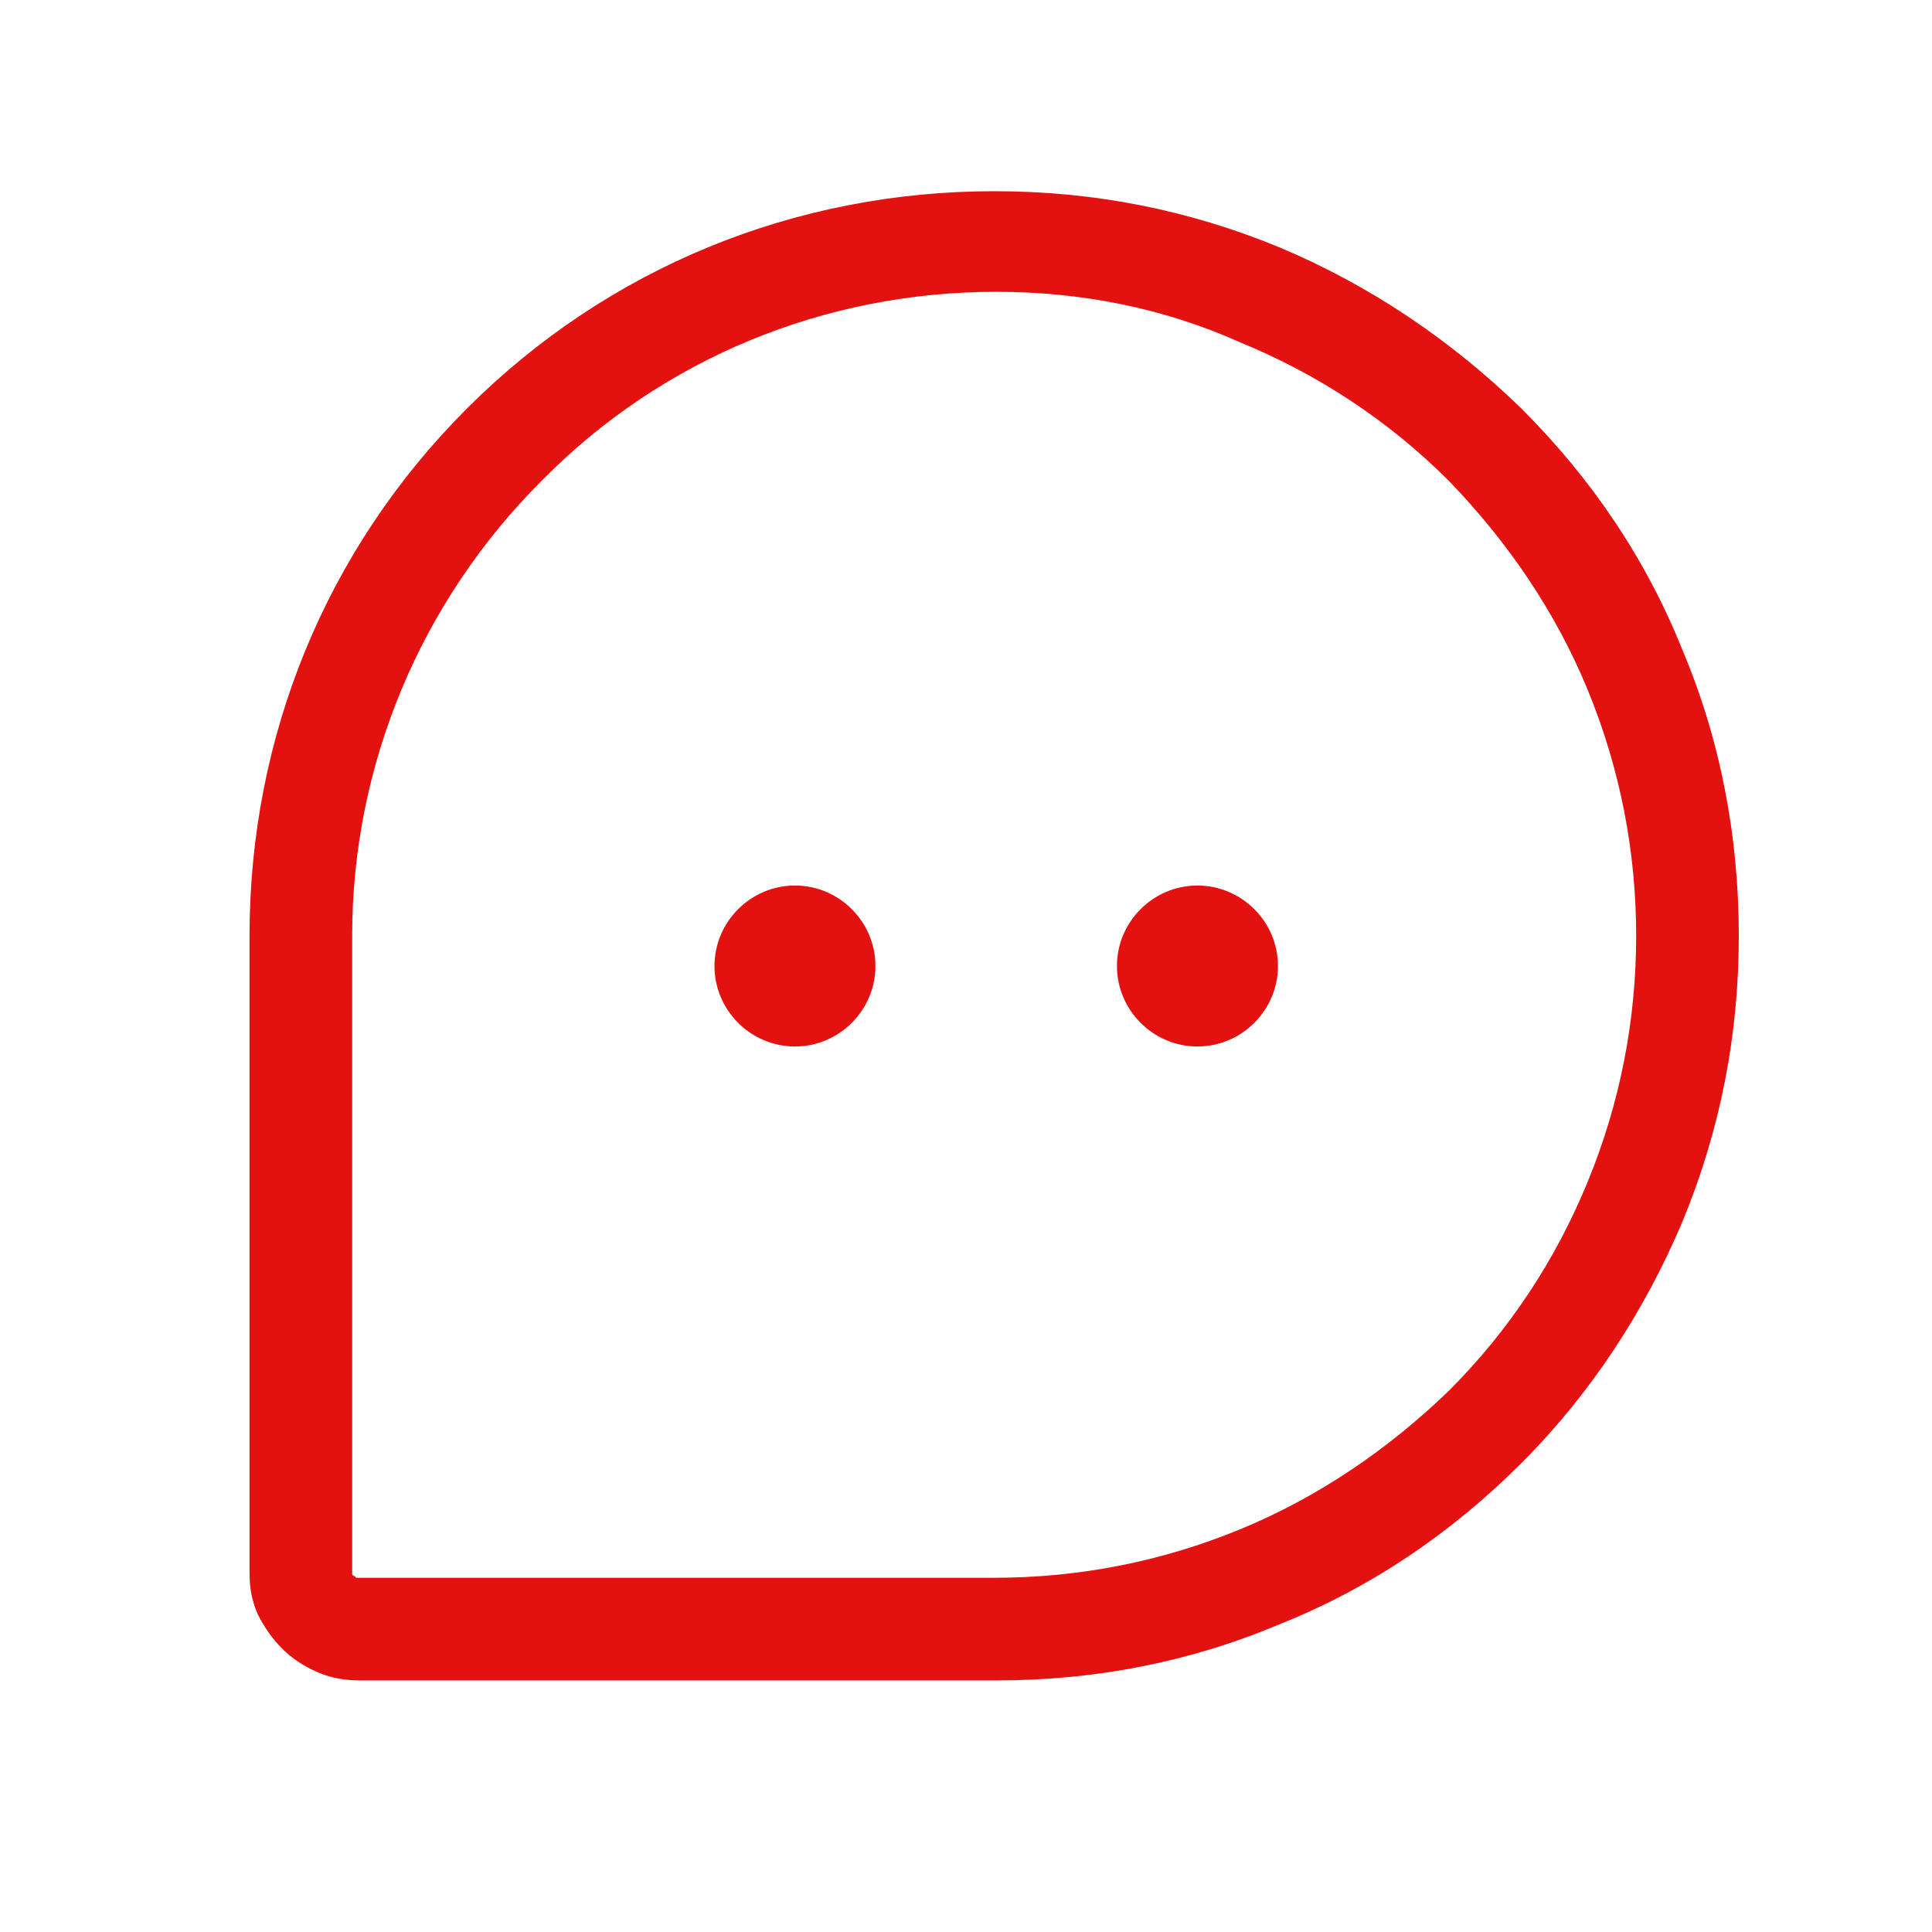 <svg width="32" height="32" viewBox="0 0 32 32" fill="none" xmlns="http://www.w3.org/2000/svg">
<path d="M16.5 27.833H5.967C5.733 27.833 5.5 27.8 5.267 27.7C5.033 27.6 4.833 27.467 4.667 27.3C4.5 27.133 4.367 26.933 4.267 26.733C4.167 26.5 4.133 26.3 4.133 26.033V15.5C4.133 12.2 5.4 9.1 7.733 6.767C10.067 4.433 13.167 3.167 16.467 3.167C18.1 3.167 19.667 3.467 21.2 4.1C22.7 4.733 24.033 5.633 25.2 6.767C26.367 7.933 27.267 9.267 27.867 10.767C28.5 12.267 28.8 13.867 28.8 15.5C28.8 17.133 28.5 18.7 27.867 20.233C27.233 21.733 26.333 23.1 25.2 24.233C24.033 25.4 22.7 26.3 21.2 26.9C19.7 27.533 18.133 27.833 16.5 27.833ZM16.5 4.833C13.667 4.833 10.967 5.933 8.967 7.967C6.967 9.967 5.833 12.667 5.833 15.5V26.033C5.833 26.067 5.833 26.067 5.833 26.067C5.833 26.067 5.833 26.1 5.867 26.1L5.9 26.133H5.933H16.467C17.867 26.133 19.233 25.867 20.533 25.333C21.833 24.8 23 24 24 23.033C25 22.033 25.767 20.867 26.3 19.567C26.833 18.267 27.1 16.9 27.1 15.5C27.1 14.1 26.833 12.733 26.3 11.433C25.767 10.133 24.967 8.967 24 7.967C23 6.967 21.833 6.2 20.533 5.667C19.267 5.1 17.9 4.833 16.5 4.833Z" fill="#E41111"/>
<path d="M13.167 17.333C13.9 17.333 14.5 16.733 14.5 16C14.5 15.267 13.9 14.667 13.167 14.667C12.434 14.667 11.834 15.267 11.834 16C11.834 16.733 12.434 17.333 13.167 17.333Z" fill="#E41111"/>
<path d="M19.833 17.333C20.567 17.333 21.167 16.733 21.167 16C21.167 15.267 20.567 14.667 19.833 14.667C19.1 14.667 18.5 15.267 18.5 16C18.5 16.733 19.1 17.333 19.833 17.333Z" fill="#E41111"/>
</svg>

